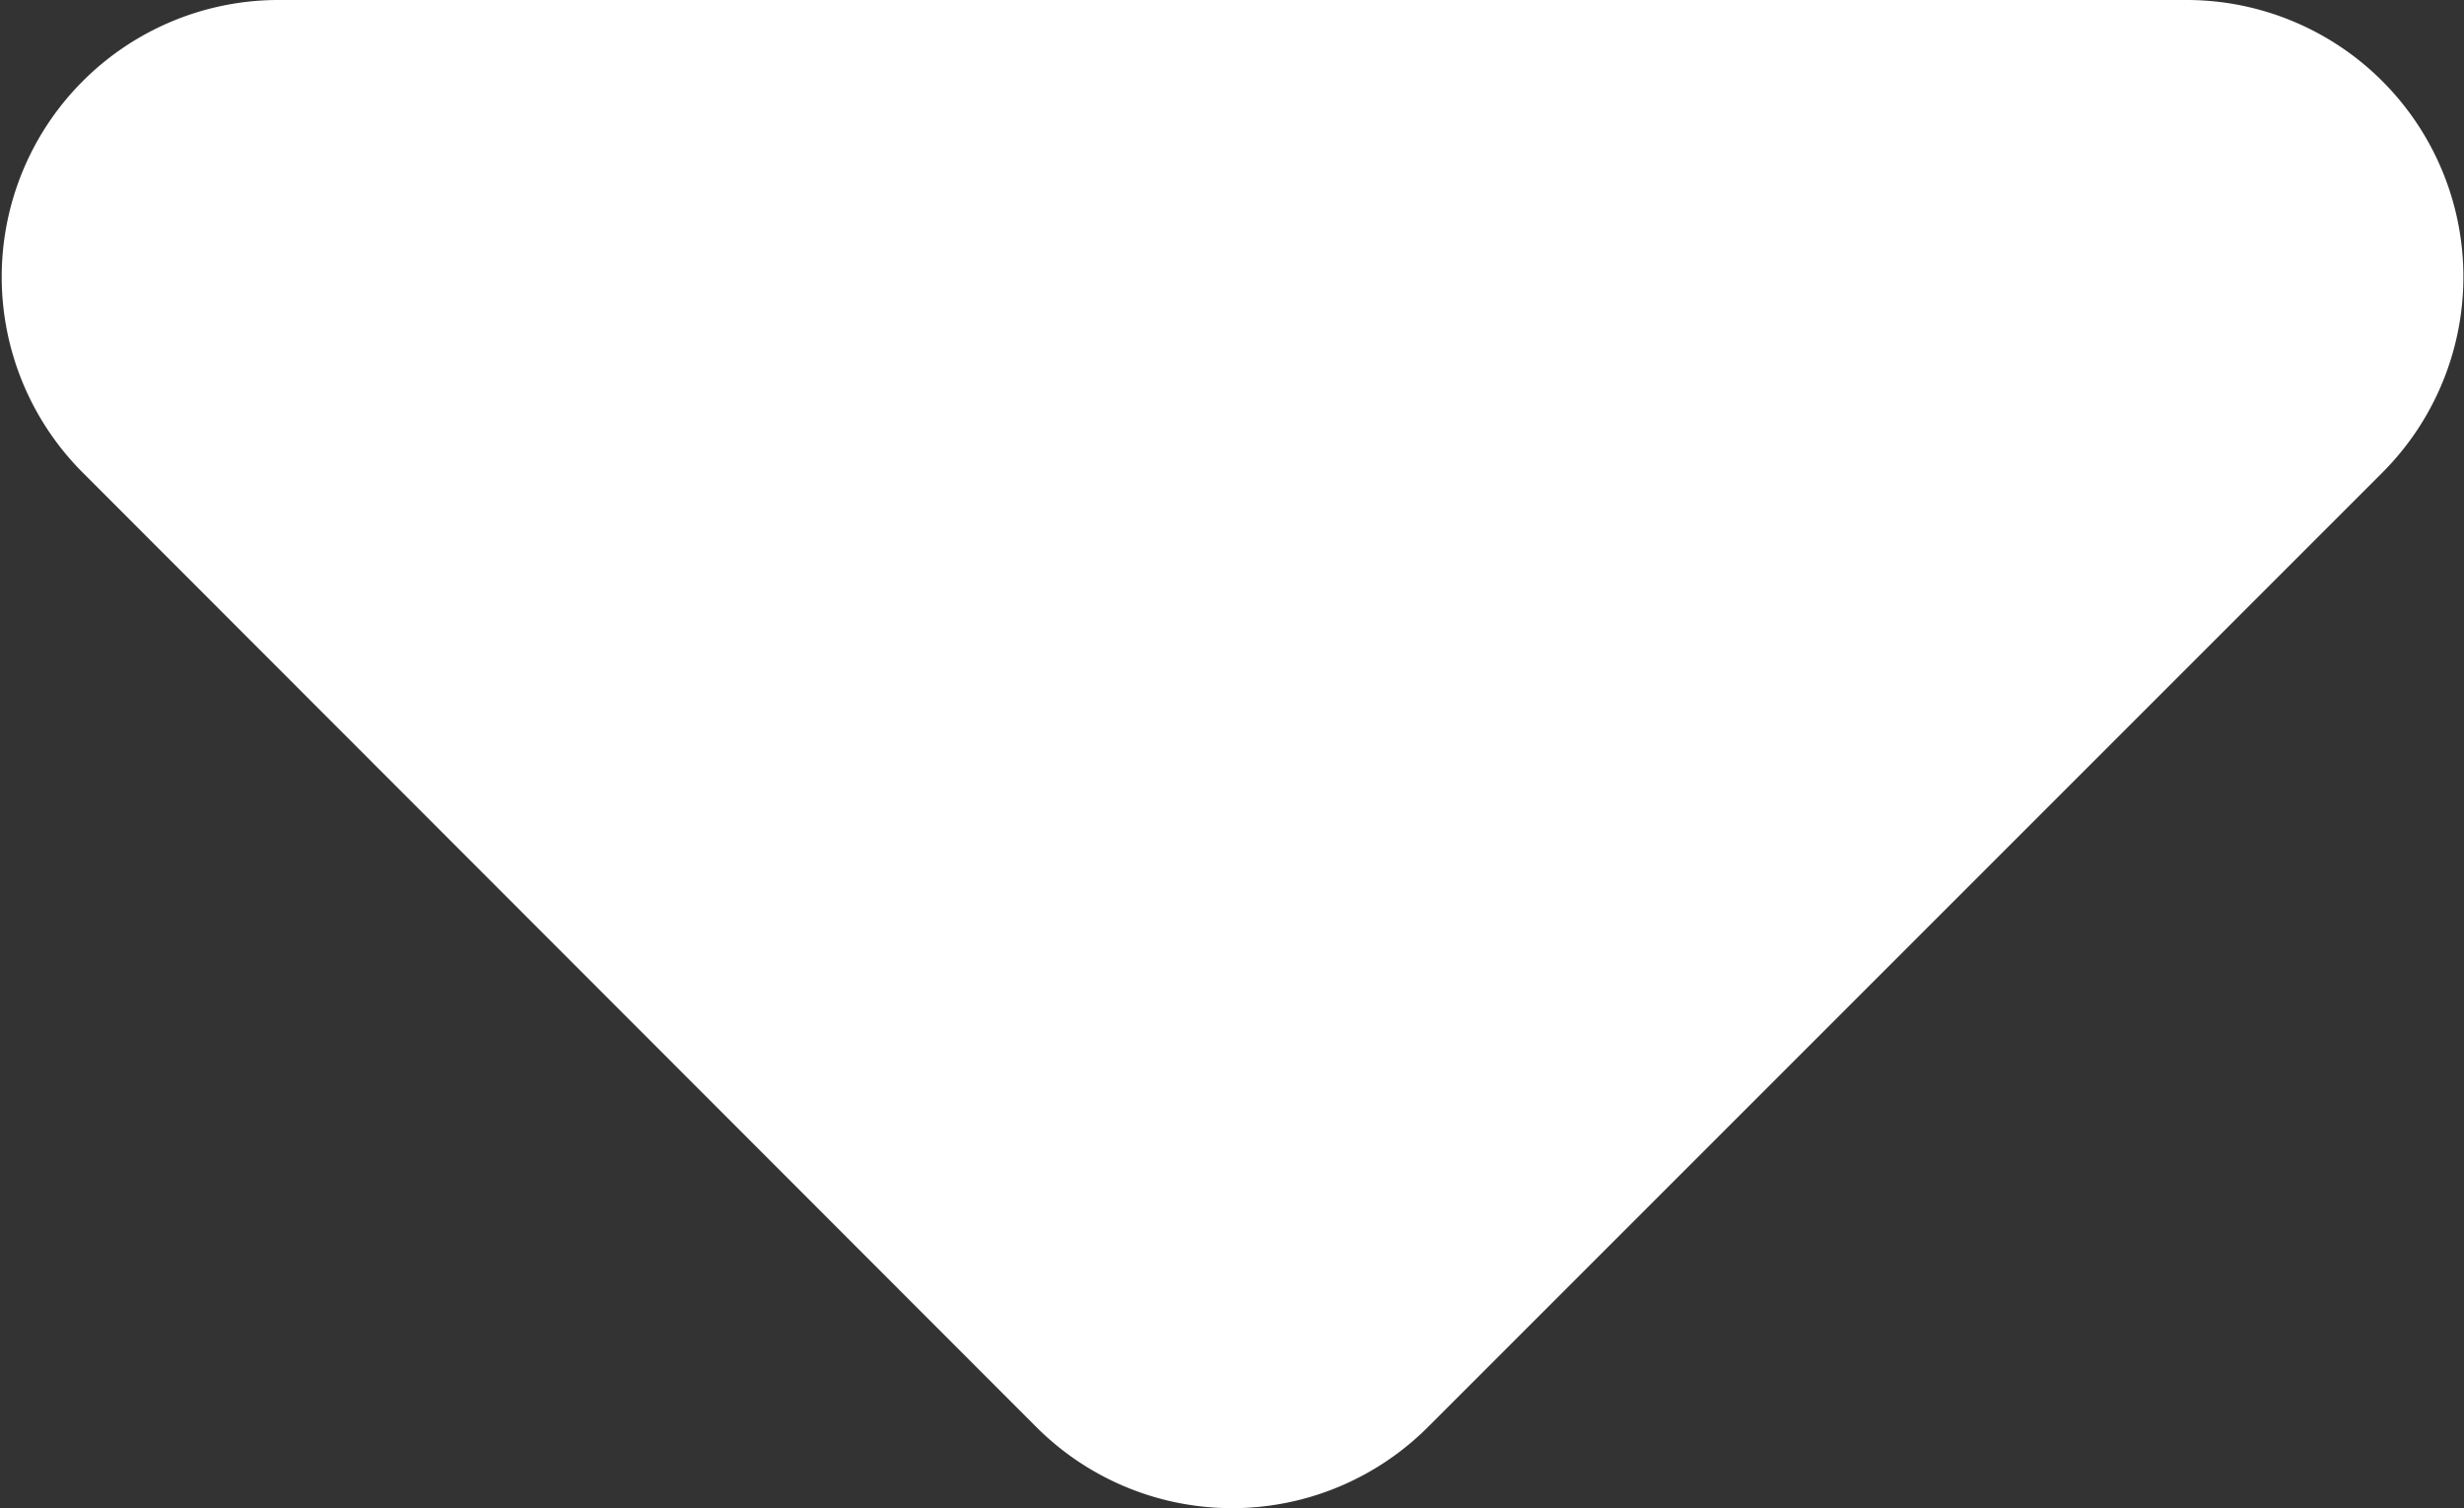 <svg xmlns="http://www.w3.org/2000/svg" width="8.899" height="5.447" viewBox="0 0 8.899 5.447">
  <rect x="0" y="0" width="8.899" height="5.447" fill="#333333" stroke="none"/>
  <path id="Path_10883" data-name="Path 10883" d="M3.742.293a1,1,0,0,1,1.414,0L8.6,3.74A1,1,0,0,1,7.9,5.447H1A1,1,0,0,1,.295,3.74Z" transform="translate(8.899 5.447) rotate(180)" fill="#fff"/>
</svg>
